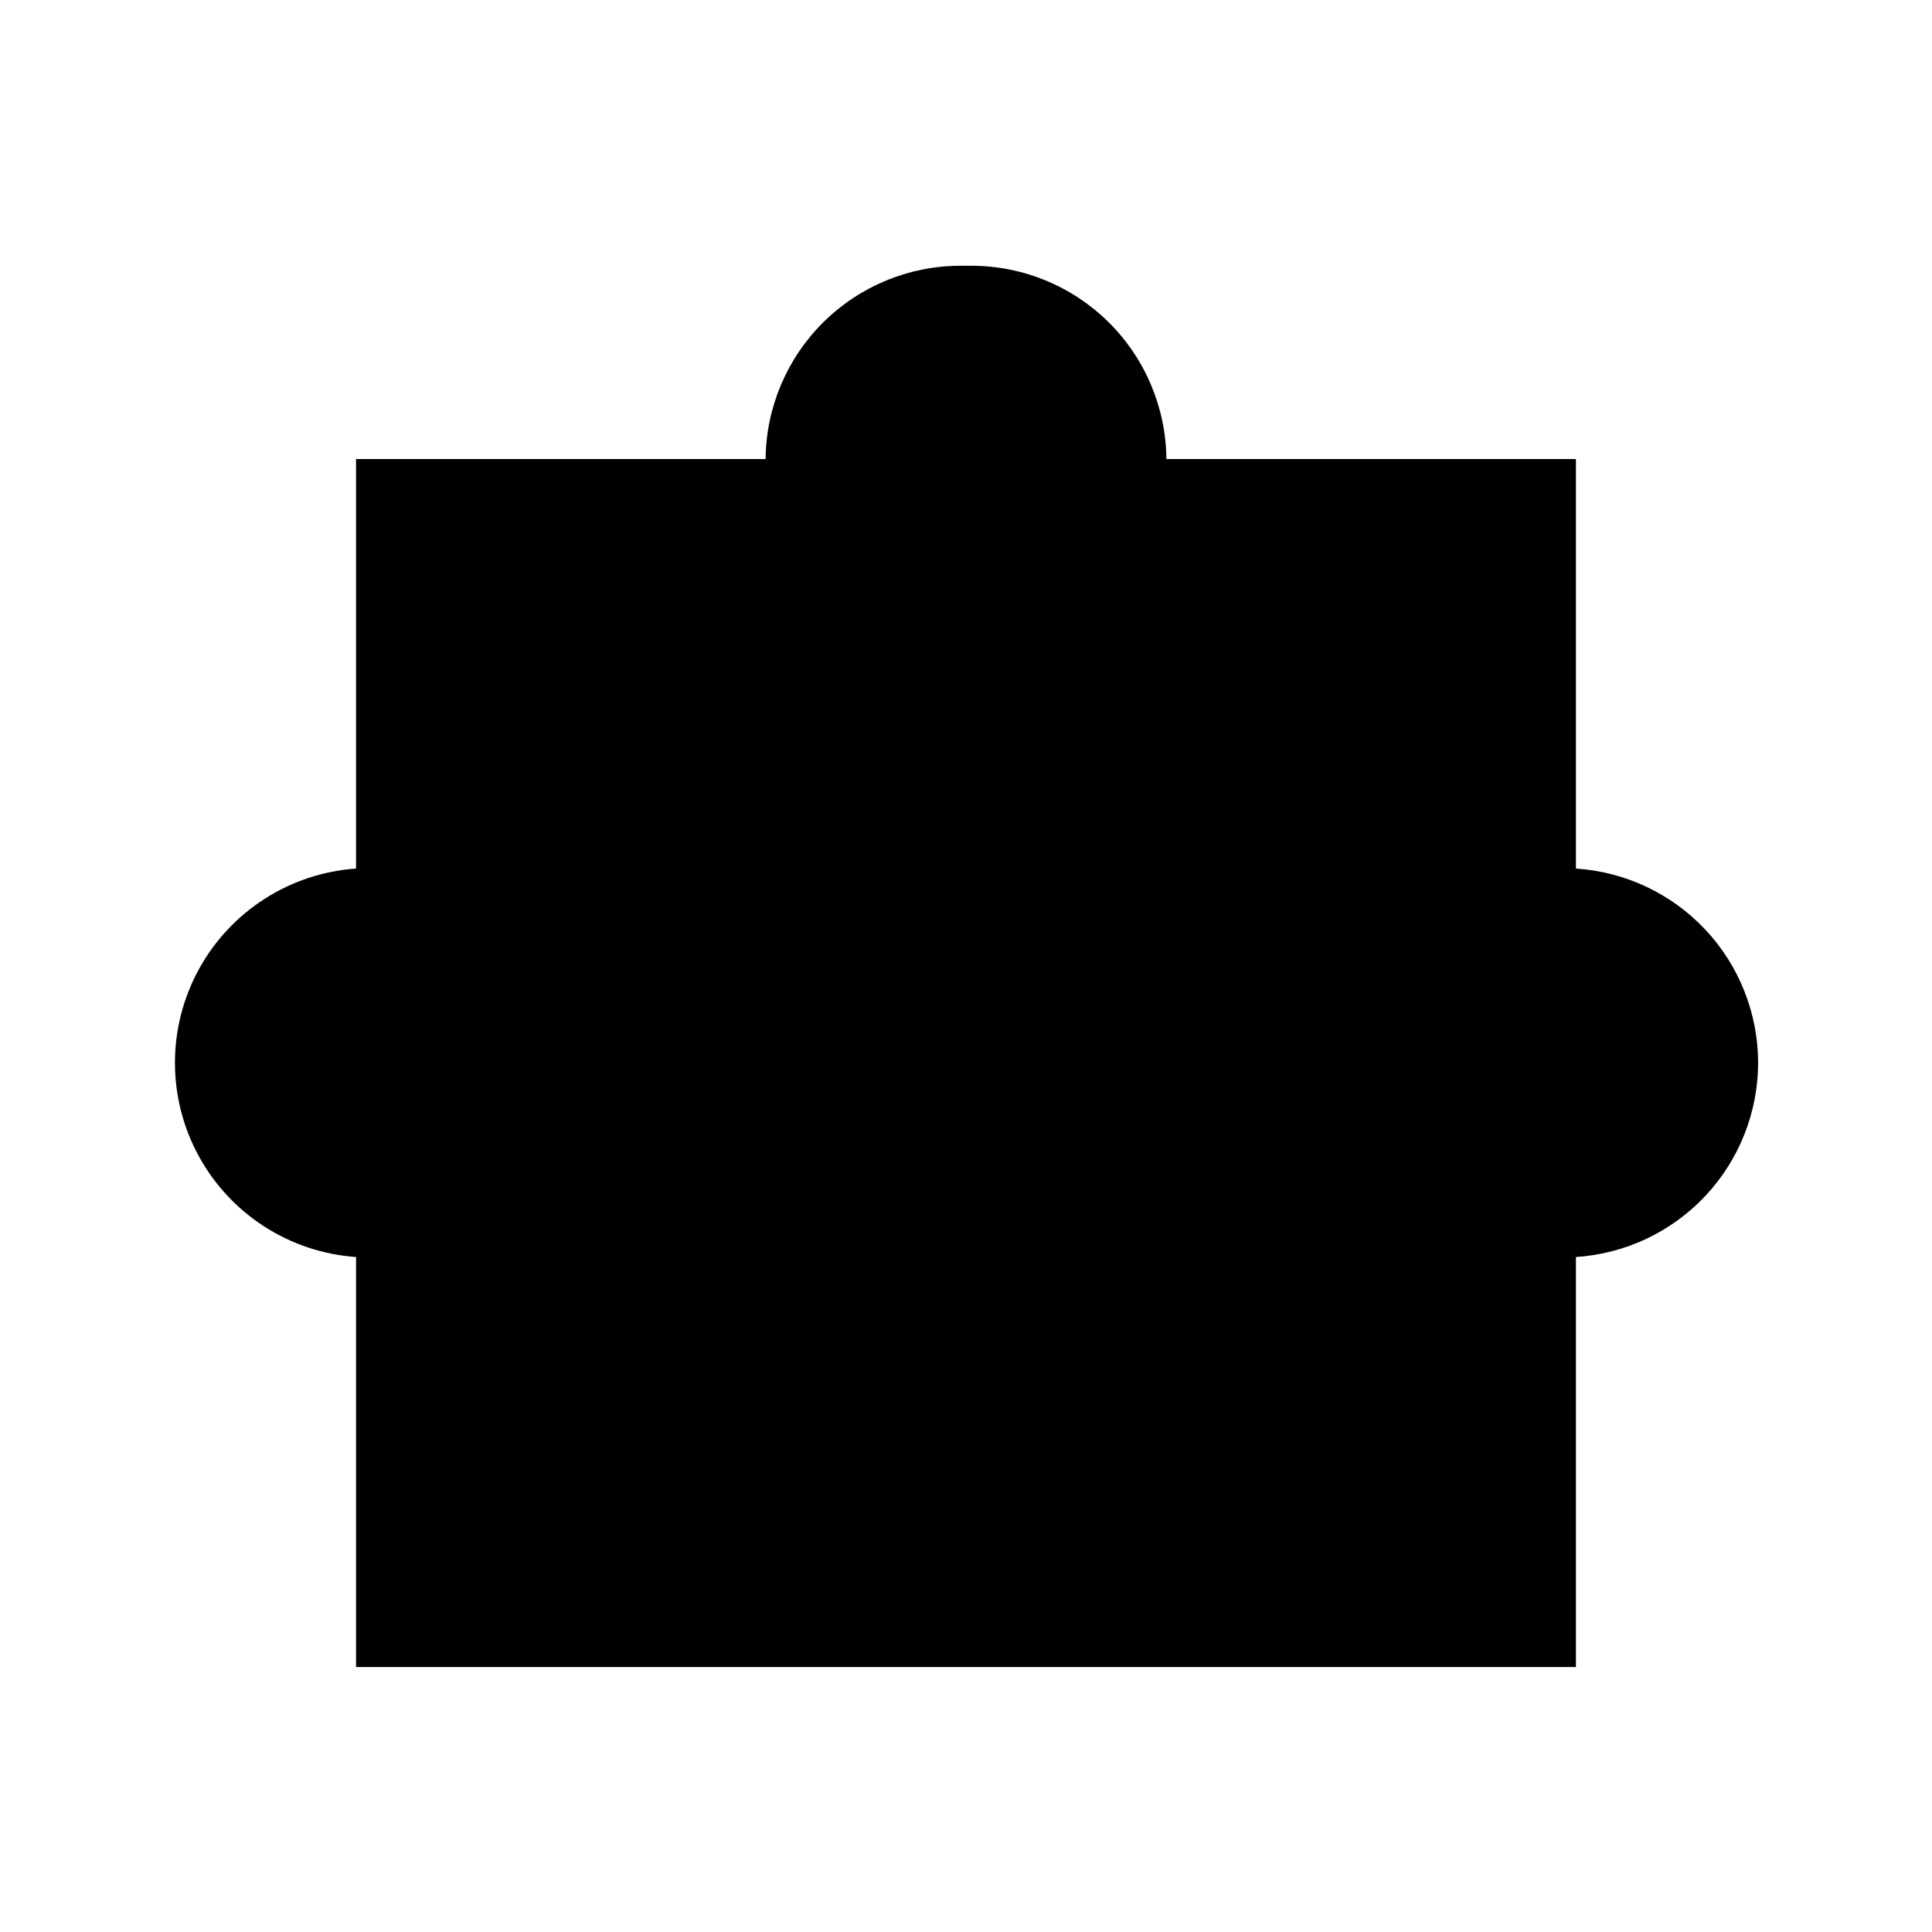 <?xml version="1.0" encoding="UTF-8"?>
<!-- Uploaded to: ICON Repo, www.svgrepo.com, Generator: ICON Repo Mixer Tools -->
<svg fill="#000000" width="800px" height="800px" version="1.1" viewBox="144 144 512 512" xmlns="http://www.w3.org/2000/svg">
 <path d="m609.92 425.65c-0.016-13.105-5.012-25.715-13.977-35.273-8.965-9.555-21.227-15.348-34.305-16.199v-108.53h-108.53c-0.121-13.617-5.617-26.641-15.285-36.23-9.672-9.594-22.734-14.98-36.355-14.988h-2.941c-13.617 0.008-26.684 5.394-36.355 14.988-9.668 9.59-15.16 22.613-15.285 36.23h-108.53v108.53c-17.535 1.227-33.238 11.297-41.672 26.719-8.43 15.426-8.43 34.078 0 49.504 8.434 15.422 24.137 25.492 41.672 26.723v108.66h323.28v-108.66c13.078-0.855 25.34-6.644 34.305-16.203s13.961-22.168 13.977-35.27z"/>
</svg>